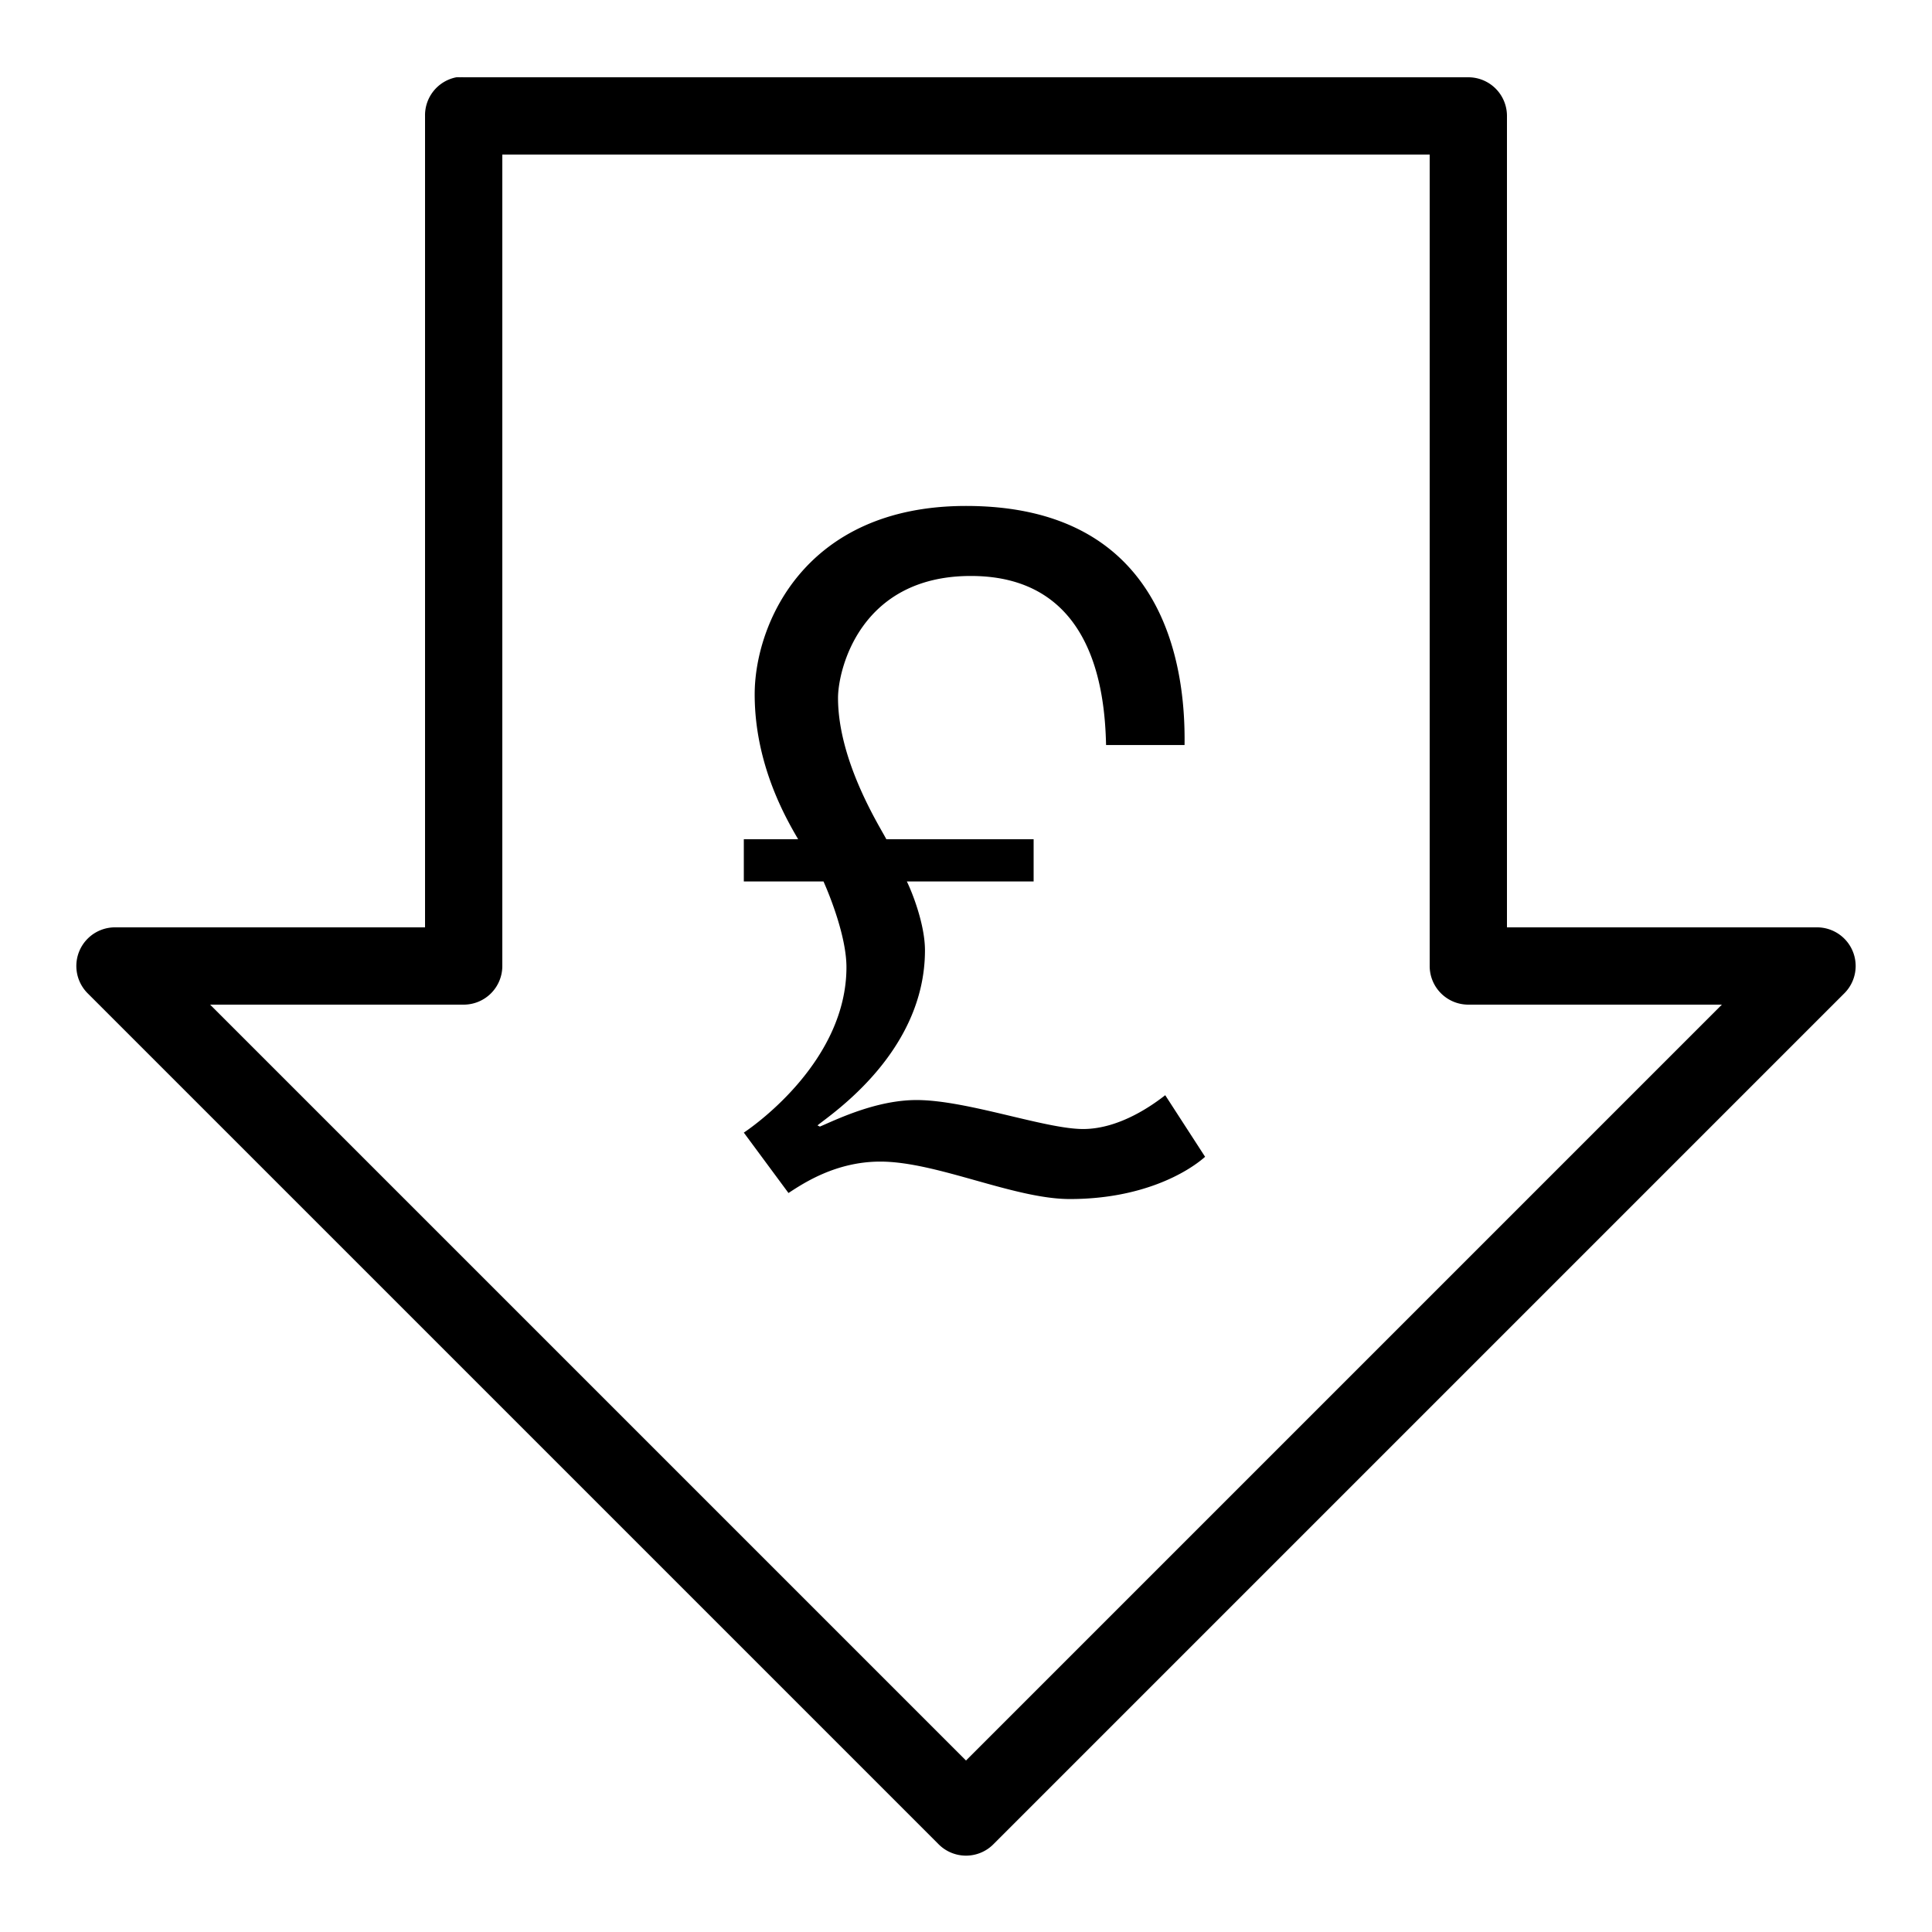 <?xml version="1.0"?>
<svg xmlns="http://www.w3.org/2000/svg" viewBox="0 0 50 50">
    <path style="text-indent:0;text-align:start;line-height:normal;text-transform:none;block-progression:tb;-inkscape-font-specification:Sans" d="M 11.812 2 A 1 1 0 0 0 11 3 L 11 24 L 3 24 A 1 1 0 0 0 2.281 25.719 L 24.281 47.719 A 1 1 0 0 0 25.719 47.719 L 47.719 25.719 A 1 1 0 0 0 47 24 L 39 24 L 39 3 A 1 1 0 0 0 38 2 L 12 2 A 1 1 0 0 0 11.906 2 A 1 1 0 0 0 11.812 2 z M 13 4 L 37 4 L 37 25 A 1 1 0 0 0 38 26 L 44.562 26 L 25 45.562 L 5.438 26 L 12 26 A 1 1 0 0 0 13 25 L 13 4 z M 25 13.094 C 20.813 13.094 19.531 16.173 19.531 17.969 C 19.531 19.778 20.337 21.175 20.656 21.719 L 19.25 21.719 L 19.25 22.812 L 21.312 22.812 C 21.456 23.133 21.906 24.229 21.906 25.031 C 21.906 27.424 19.586 29.088 19.25 29.312 L 20.406 30.875 C 20.774 30.635 21.622 30.062 22.781 30.062 C 24.244 30.062 26.241 31.031 27.688 31.031 C 29.538 31.031 30.709 30.36 31.188 29.938 L 30.156 28.344 C 29.868 28.568 28.993 29.219 28.031 29.219 C 27.047 29.219 25.024 28.469 23.719 28.469 C 22.668 28.469 21.635 28.98 21.219 29.156 L 21.156 29.125 C 21.507 28.837 23.938 27.234 23.938 24.594 C 23.938 23.916 23.597 23.069 23.469 22.812 L 26.75 22.812 L 26.75 21.719 L 22.938 21.719 C 22.794 21.431 21.688 19.718 21.688 18.062 C 21.688 17.341 22.252 14.906 25.125 14.906 C 28.294 14.906 28.593 17.873 28.625 19.281 L 30.656 19.281 C 30.687 17.217 30.132 13.094 25 13.094 z" overflow="visible" font-family="Sans"/>
</svg>
